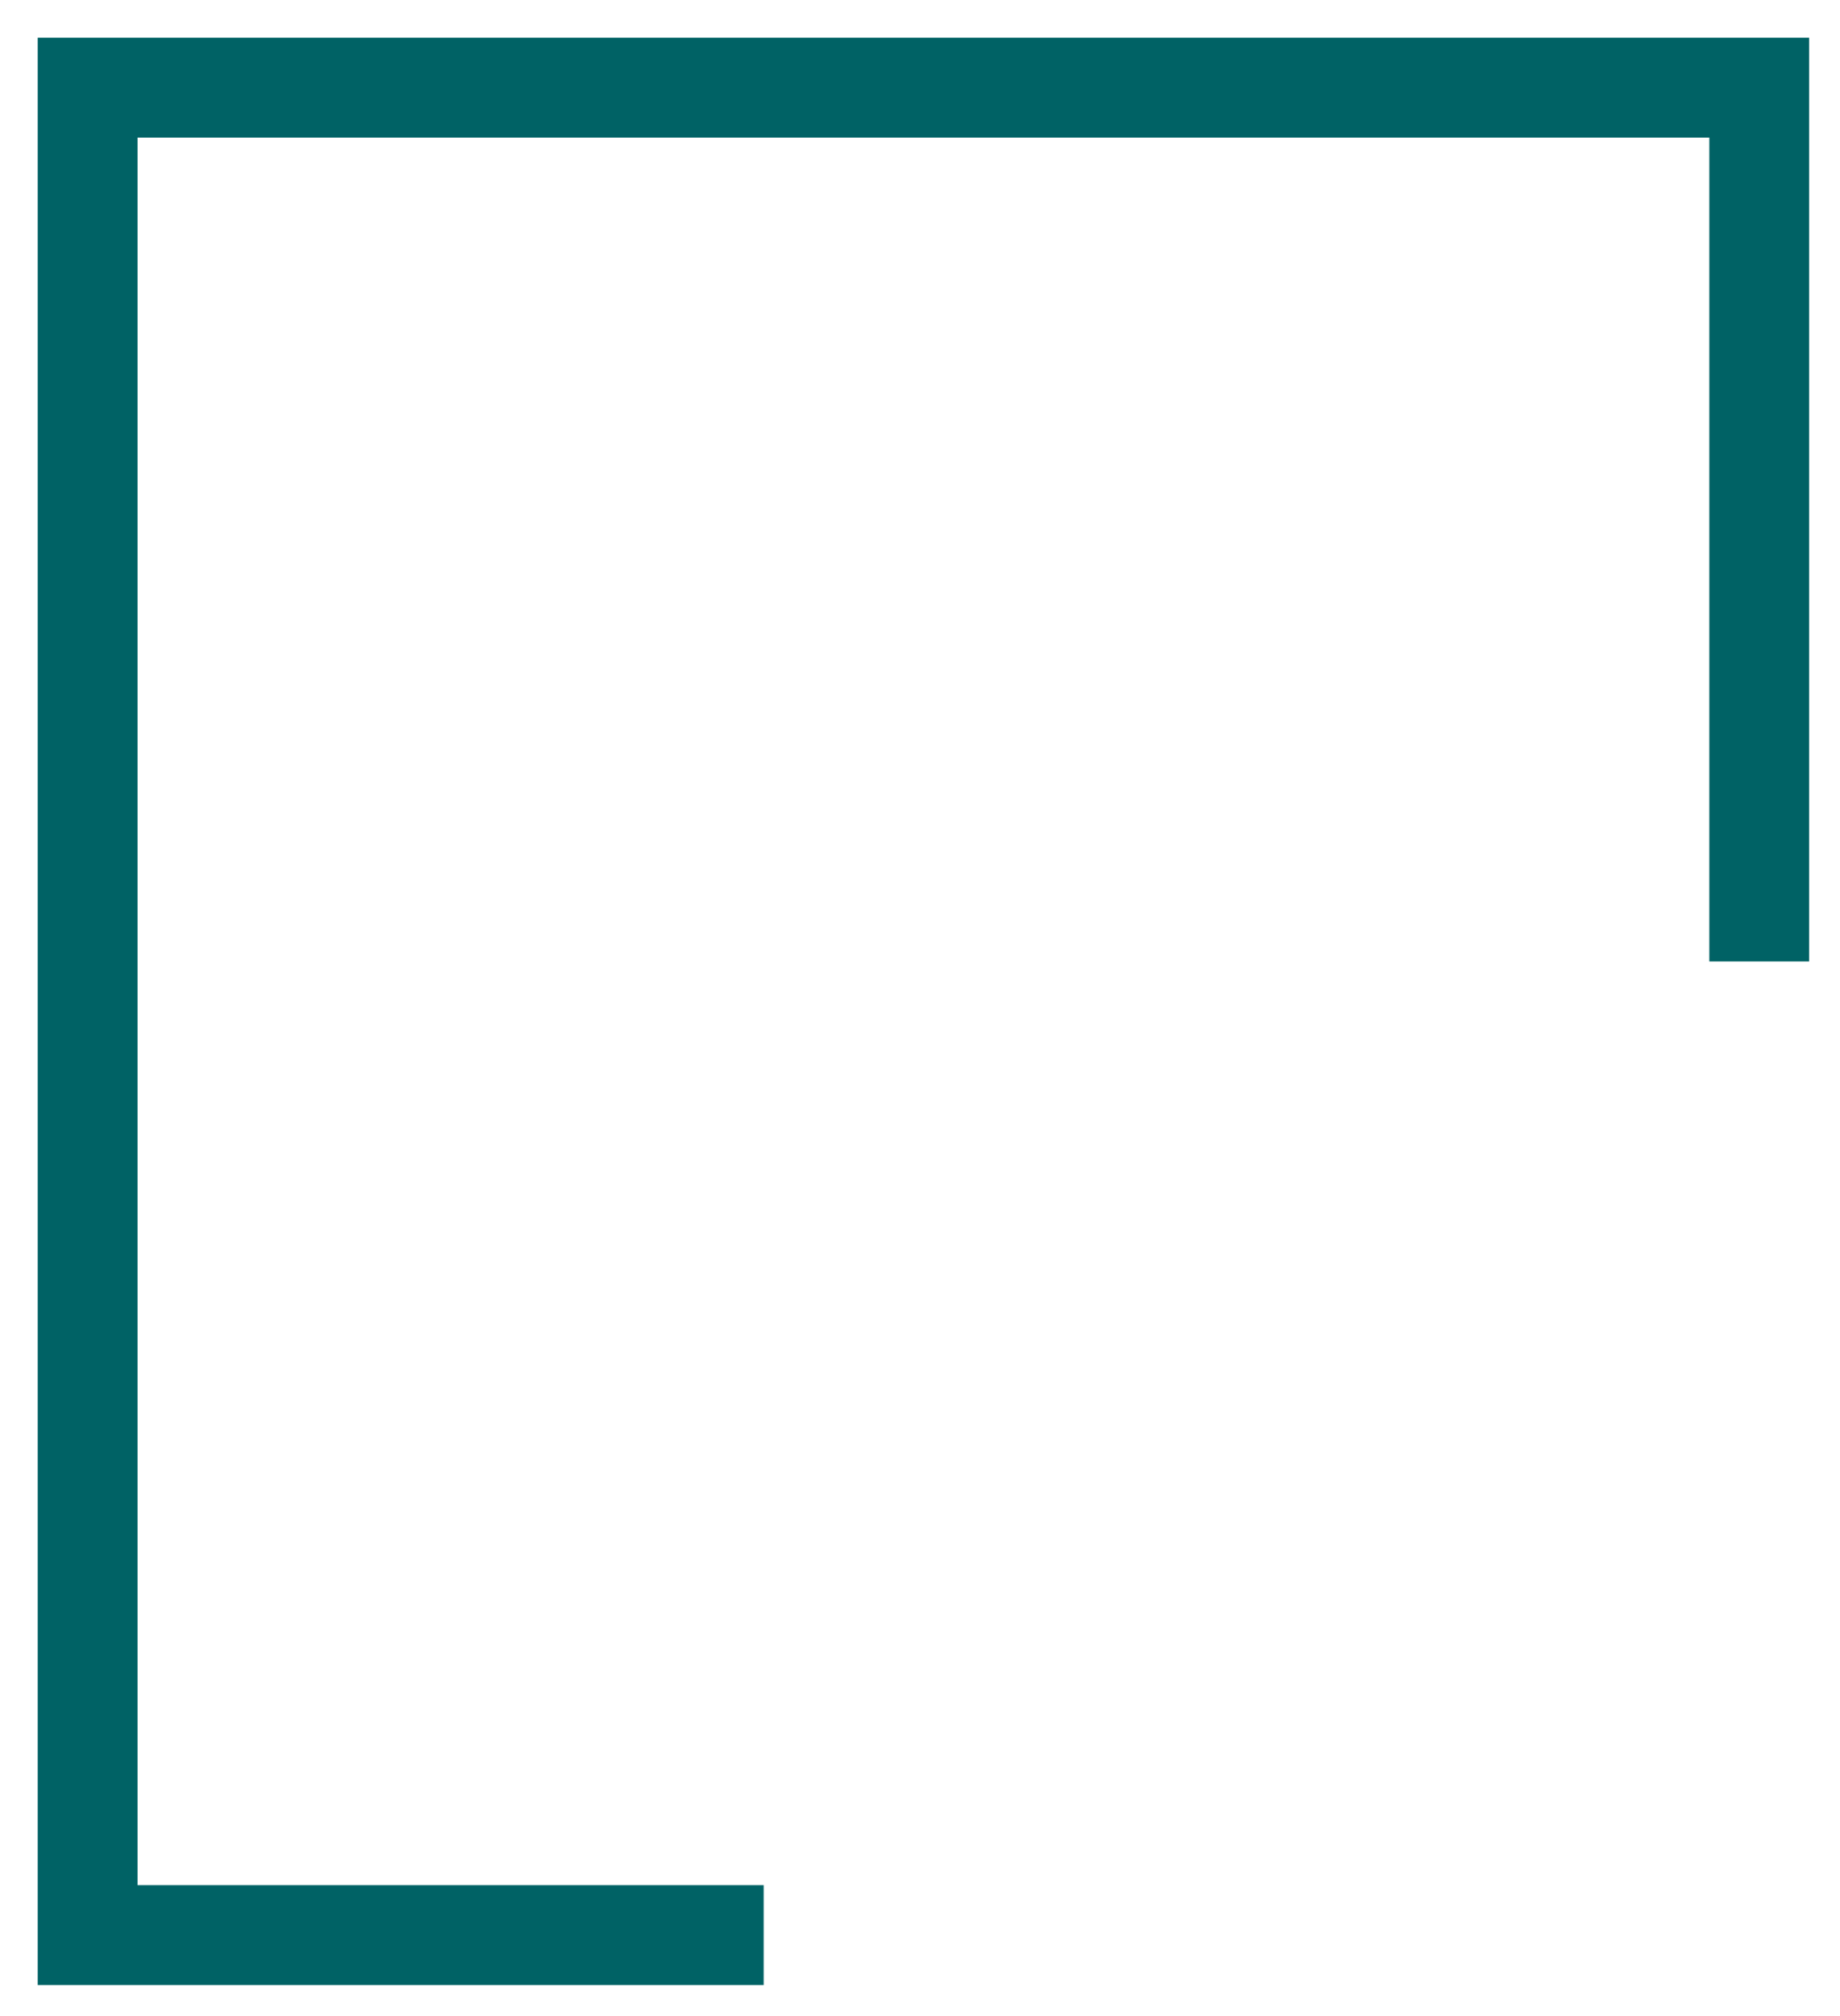 <?xml version="1.0" encoding="utf-8"?>
<svg xmlns="http://www.w3.org/2000/svg" fill="none" height="100%" overflow="visible" preserveAspectRatio="none" style="display: block;" viewBox="0 0 42 46" width="100%">
<path d="M40.156 20.797V2H2V44.152H16.293" id="Vector" stroke="#006265" stroke-linecap="square" stroke-width="2.278"/>
</svg>